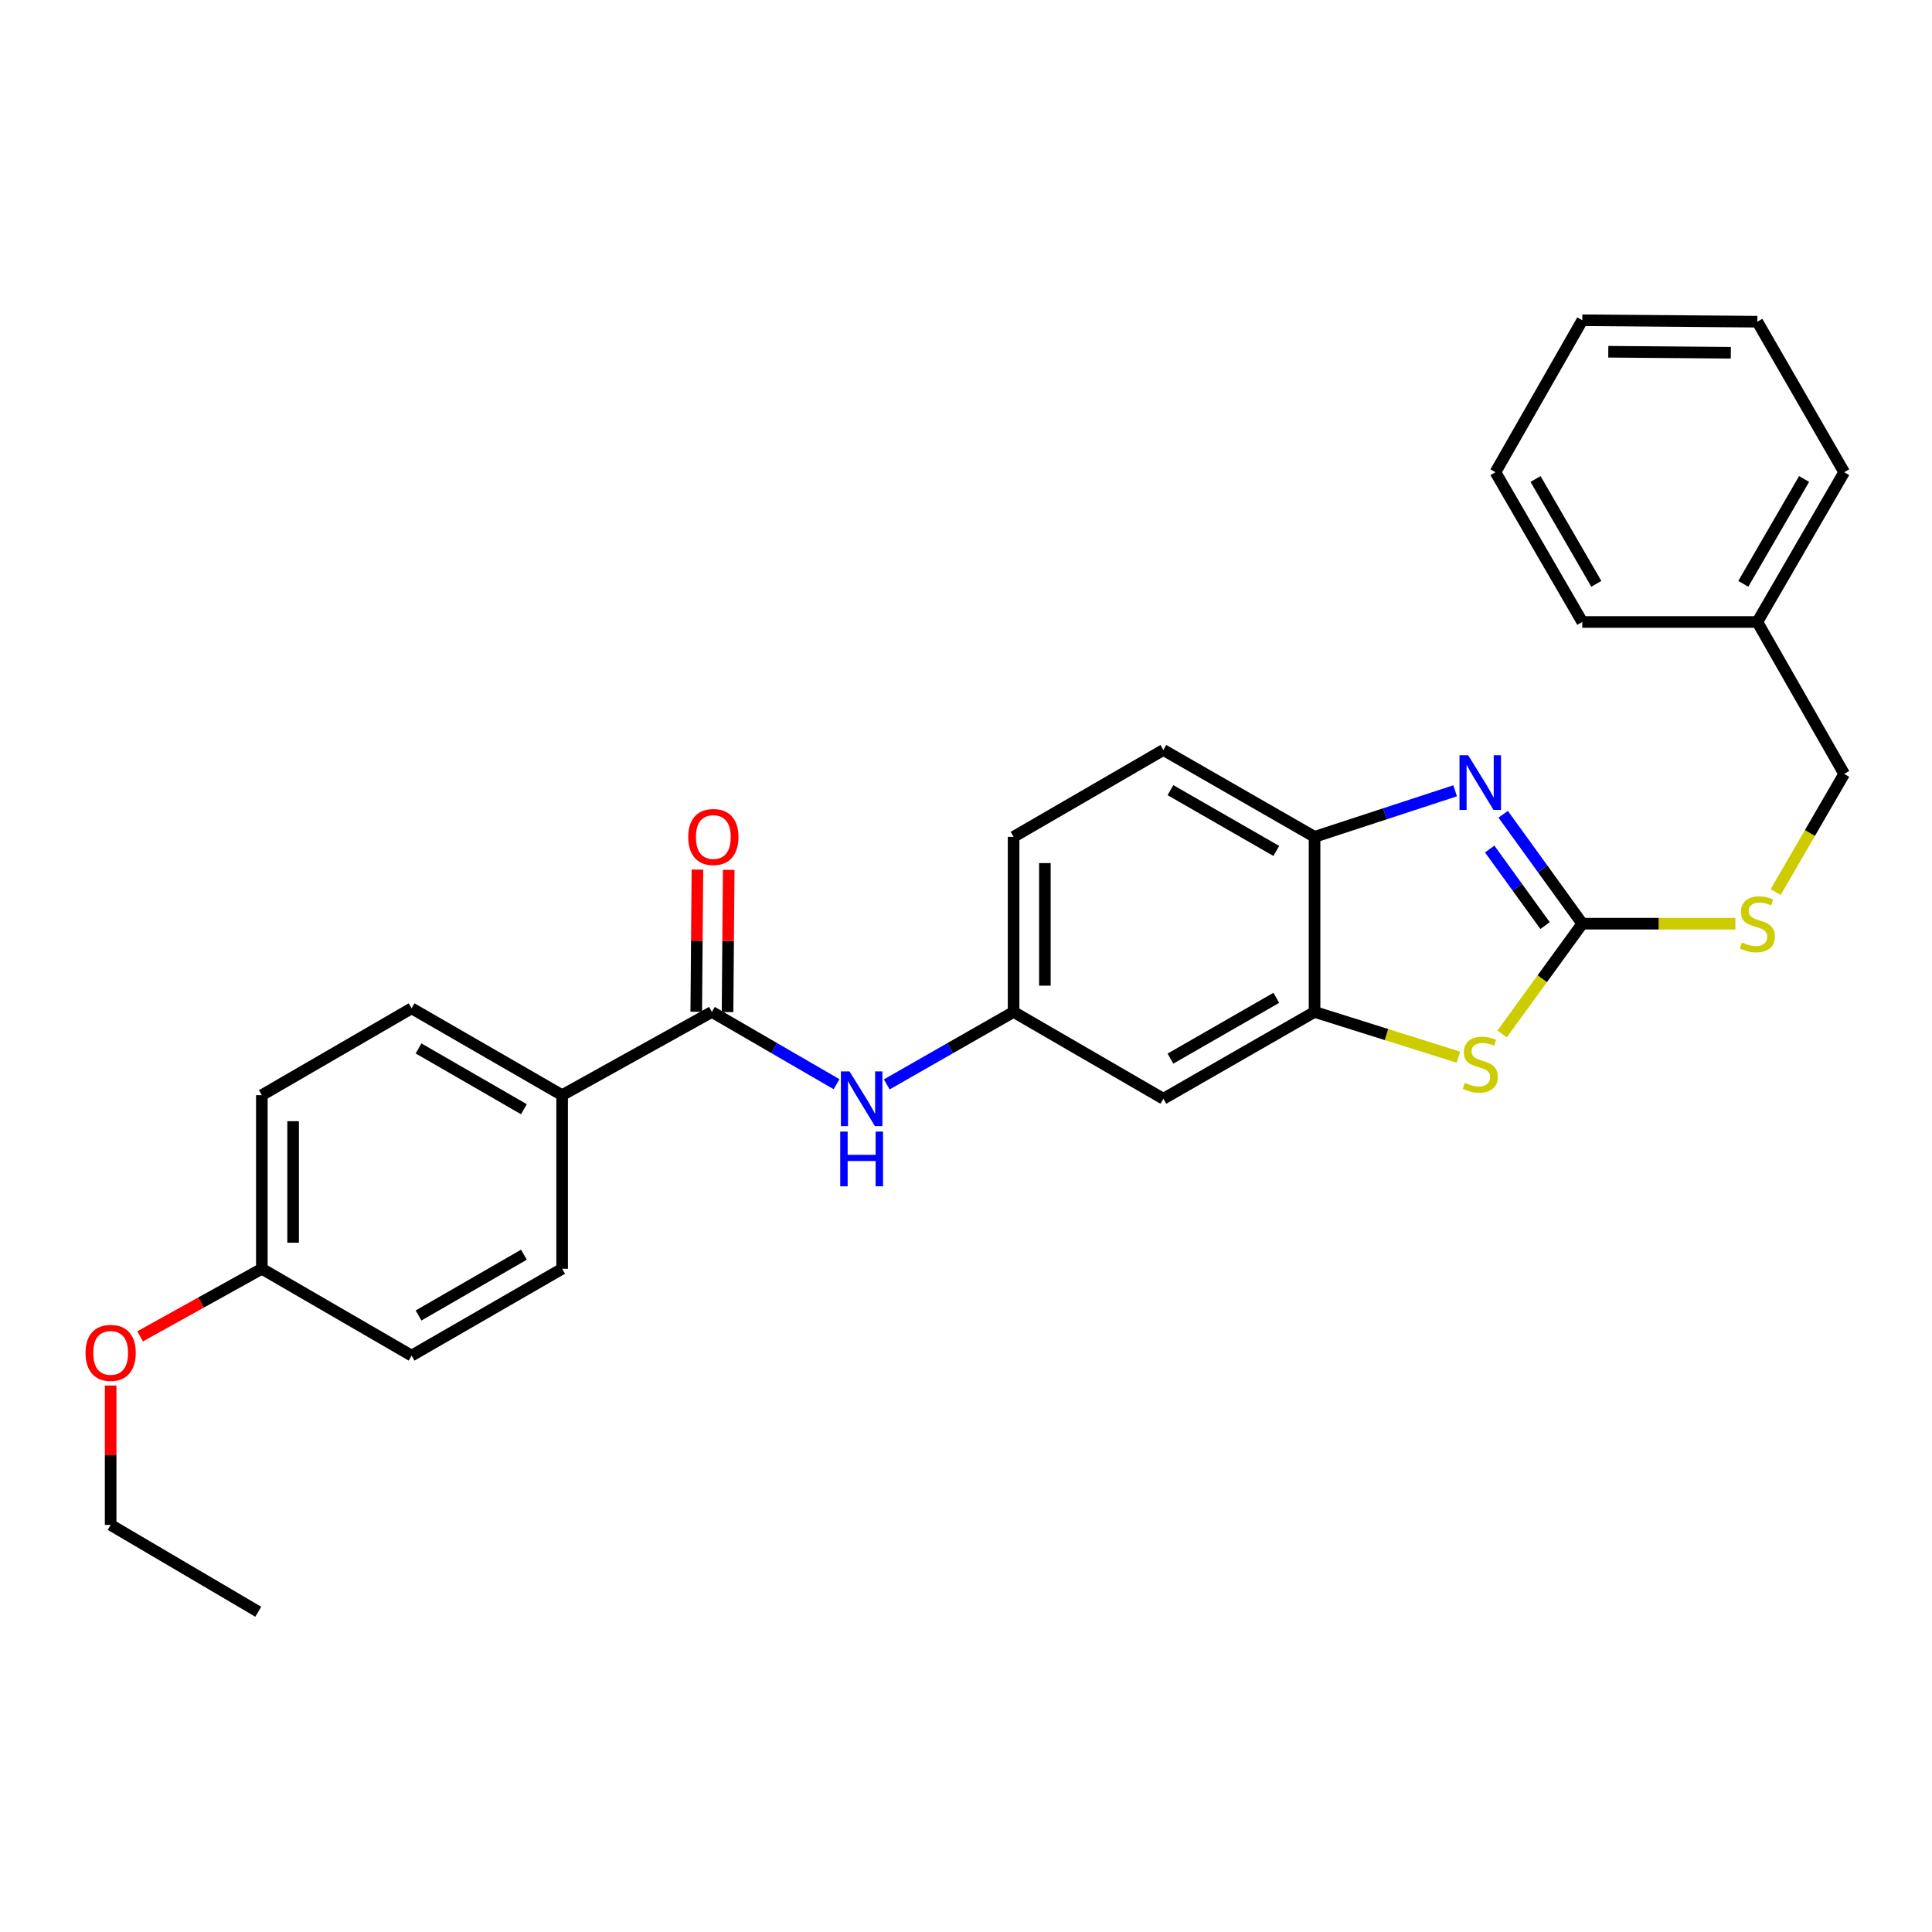 <?xml version='1.0' encoding='iso-8859-1'?>
<svg version='1.1' baseProfile='full'
              xmlns='http://www.w3.org/2000/svg'
                      xmlns:rdkit='http://www.rdkit.org/xml'
                      xmlns:xlink='http://www.w3.org/1999/xlink'
                  xml:space='preserve'
width='1000px' height='1000px' viewBox='0 0 1000 1000'>
<!-- END OF HEADER -->
<rect style='opacity:1.0;fill:#FFFFFF;stroke:none' width='1000' height='1000' x='0' y='0'> </rect>
<path class='bond-0' d='M 818.99,478.097 L 798.515,449.784' style='fill:none;fill-rule:evenodd;stroke:#000000;stroke-width:6px;stroke-linecap:butt;stroke-linejoin:miter;stroke-opacity:1' />
<path class='bond-0' d='M 798.515,449.784 L 778.04,421.471' style='fill:none;fill-rule:evenodd;stroke:#0000FF;stroke-width:6px;stroke-linecap:butt;stroke-linejoin:miter;stroke-opacity:1' />
<path class='bond-0' d='M 799.728,479.091 L 785.395,459.272' style='fill:none;fill-rule:evenodd;stroke:#000000;stroke-width:6px;stroke-linecap:butt;stroke-linejoin:miter;stroke-opacity:1' />
<path class='bond-0' d='M 785.395,459.272 L 771.063,439.452' style='fill:none;fill-rule:evenodd;stroke:#0000FF;stroke-width:6px;stroke-linecap:butt;stroke-linejoin:miter;stroke-opacity:1' />
<path class='bond-1' d='M 818.99,478.097 L 798.243,506.631' style='fill:none;fill-rule:evenodd;stroke:#000000;stroke-width:6px;stroke-linecap:butt;stroke-linejoin:miter;stroke-opacity:1' />
<path class='bond-1' d='M 798.243,506.631 L 777.496,535.165' style='fill:none;fill-rule:evenodd;stroke:#CCCC00;stroke-width:6px;stroke-linecap:butt;stroke-linejoin:miter;stroke-opacity:1' />
<path class='bond-7' d='M 818.99,478.097 L 858.621,478.097' style='fill:none;fill-rule:evenodd;stroke:#000000;stroke-width:6px;stroke-linecap:butt;stroke-linejoin:miter;stroke-opacity:1' />
<path class='bond-7' d='M 858.621,478.097 L 898.252,478.097' style='fill:none;fill-rule:evenodd;stroke:#CCCC00;stroke-width:6px;stroke-linecap:butt;stroke-linejoin:miter;stroke-opacity:1' />
<path class='bond-4' d='M 753.175,409.314 L 716.794,421.231' style='fill:none;fill-rule:evenodd;stroke:#0000FF;stroke-width:6px;stroke-linecap:butt;stroke-linejoin:miter;stroke-opacity:1' />
<path class='bond-4' d='M 716.794,421.231 L 680.412,433.149' style='fill:none;fill-rule:evenodd;stroke:#000000;stroke-width:6px;stroke-linecap:butt;stroke-linejoin:miter;stroke-opacity:1' />
<path class='bond-2' d='M 754.844,547.179 L 717.628,535.477' style='fill:none;fill-rule:evenodd;stroke:#CCCC00;stroke-width:6px;stroke-linecap:butt;stroke-linejoin:miter;stroke-opacity:1' />
<path class='bond-2' d='M 717.628,535.477 L 680.412,523.774' style='fill:none;fill-rule:evenodd;stroke:#000000;stroke-width:6px;stroke-linecap:butt;stroke-linejoin:miter;stroke-opacity:1' />
<path class='bond-6' d='M 680.412,523.774 L 602.155,568.713' style='fill:none;fill-rule:evenodd;stroke:#000000;stroke-width:6px;stroke-linecap:butt;stroke-linejoin:miter;stroke-opacity:1' />
<path class='bond-6' d='M 660.611,516.474 L 605.831,547.932' style='fill:none;fill-rule:evenodd;stroke:#000000;stroke-width:6px;stroke-linecap:butt;stroke-linejoin:miter;stroke-opacity:1' />
<path class='bond-28' d='M 680.412,523.774 L 680.412,433.149' style='fill:none;fill-rule:evenodd;stroke:#000000;stroke-width:6px;stroke-linecap:butt;stroke-linejoin:miter;stroke-opacity:1' />
<path class='bond-3' d='M 368.473,523.774 L 400.738,542.481' style='fill:none;fill-rule:evenodd;stroke:#000000;stroke-width:6px;stroke-linecap:butt;stroke-linejoin:miter;stroke-opacity:1' />
<path class='bond-3' d='M 400.738,542.481 L 433.003,561.188' style='fill:none;fill-rule:evenodd;stroke:#0000FF;stroke-width:6px;stroke-linecap:butt;stroke-linejoin:miter;stroke-opacity:1' />
<path class='bond-8' d='M 368.473,523.774 L 290.953,566.851' style='fill:none;fill-rule:evenodd;stroke:#000000;stroke-width:6px;stroke-linecap:butt;stroke-linejoin:miter;stroke-opacity:1' />
<path class='bond-10' d='M 376.568,523.841 L 376.875,487.042' style='fill:none;fill-rule:evenodd;stroke:#000000;stroke-width:6px;stroke-linecap:butt;stroke-linejoin:miter;stroke-opacity:1' />
<path class='bond-10' d='M 376.875,487.042 L 377.182,450.242' style='fill:none;fill-rule:evenodd;stroke:#FF0000;stroke-width:6px;stroke-linecap:butt;stroke-linejoin:miter;stroke-opacity:1' />
<path class='bond-10' d='M 360.377,523.706 L 360.684,486.907' style='fill:none;fill-rule:evenodd;stroke:#000000;stroke-width:6px;stroke-linecap:butt;stroke-linejoin:miter;stroke-opacity:1' />
<path class='bond-10' d='M 360.684,486.907 L 360.991,450.107' style='fill:none;fill-rule:evenodd;stroke:#FF0000;stroke-width:6px;stroke-linecap:butt;stroke-linejoin:miter;stroke-opacity:1' />
<path class='bond-11' d='M 680.412,433.149 L 602.155,388.2' style='fill:none;fill-rule:evenodd;stroke:#000000;stroke-width:6px;stroke-linecap:butt;stroke-linejoin:miter;stroke-opacity:1' />
<path class='bond-11' d='M 660.609,440.447 L 605.83,408.983' style='fill:none;fill-rule:evenodd;stroke:#000000;stroke-width:6px;stroke-linecap:butt;stroke-linejoin:miter;stroke-opacity:1' />
<path class='bond-5' d='M 458.988,561.283 L 491.812,542.528' style='fill:none;fill-rule:evenodd;stroke:#0000FF;stroke-width:6px;stroke-linecap:butt;stroke-linejoin:miter;stroke-opacity:1' />
<path class='bond-5' d='M 491.812,542.528 L 524.636,523.774' style='fill:none;fill-rule:evenodd;stroke:#000000;stroke-width:6px;stroke-linecap:butt;stroke-linejoin:miter;stroke-opacity:1' />
<path class='bond-9' d='M 602.155,568.713 L 524.636,523.774' style='fill:none;fill-rule:evenodd;stroke:#000000;stroke-width:6px;stroke-linecap:butt;stroke-linejoin:miter;stroke-opacity:1' />
<path class='bond-15' d='M 919.082,461.737 L 936.814,431.153' style='fill:none;fill-rule:evenodd;stroke:#CCCC00;stroke-width:6px;stroke-linecap:butt;stroke-linejoin:miter;stroke-opacity:1' />
<path class='bond-15' d='M 936.814,431.153 L 954.545,400.569' style='fill:none;fill-rule:evenodd;stroke:#000000;stroke-width:6px;stroke-linecap:butt;stroke-linejoin:miter;stroke-opacity:1' />
<path class='bond-12' d='M 290.953,566.851 L 213.047,521.903' style='fill:none;fill-rule:evenodd;stroke:#000000;stroke-width:6px;stroke-linecap:butt;stroke-linejoin:miter;stroke-opacity:1' />
<path class='bond-12' d='M 271.176,574.133 L 216.642,542.67' style='fill:none;fill-rule:evenodd;stroke:#000000;stroke-width:6px;stroke-linecap:butt;stroke-linejoin:miter;stroke-opacity:1' />
<path class='bond-13' d='M 290.953,566.851 L 290.953,656.712' style='fill:none;fill-rule:evenodd;stroke:#000000;stroke-width:6px;stroke-linecap:butt;stroke-linejoin:miter;stroke-opacity:1' />
<path class='bond-29' d='M 524.636,523.774 L 524.636,433.149' style='fill:none;fill-rule:evenodd;stroke:#000000;stroke-width:6px;stroke-linecap:butt;stroke-linejoin:miter;stroke-opacity:1' />
<path class='bond-29' d='M 540.827,510.18 L 540.827,446.743' style='fill:none;fill-rule:evenodd;stroke:#000000;stroke-width:6px;stroke-linecap:butt;stroke-linejoin:miter;stroke-opacity:1' />
<path class='bond-14' d='M 602.155,388.2 L 524.636,433.149' style='fill:none;fill-rule:evenodd;stroke:#000000;stroke-width:6px;stroke-linecap:butt;stroke-linejoin:miter;stroke-opacity:1' />
<path class='bond-17' d='M 213.047,521.903 L 135.528,566.851' style='fill:none;fill-rule:evenodd;stroke:#000000;stroke-width:6px;stroke-linecap:butt;stroke-linejoin:miter;stroke-opacity:1' />
<path class='bond-18' d='M 290.953,656.712 L 213.047,701.66' style='fill:none;fill-rule:evenodd;stroke:#000000;stroke-width:6px;stroke-linecap:butt;stroke-linejoin:miter;stroke-opacity:1' />
<path class='bond-18' d='M 271.176,649.43 L 216.642,680.894' style='fill:none;fill-rule:evenodd;stroke:#000000;stroke-width:6px;stroke-linecap:butt;stroke-linejoin:miter;stroke-opacity:1' />
<path class='bond-19' d='M 954.545,400.569 L 909.597,321.934' style='fill:none;fill-rule:evenodd;stroke:#000000;stroke-width:6px;stroke-linecap:butt;stroke-linejoin:miter;stroke-opacity:1' />
<path class='bond-16' d='M 135.528,656.712 L 213.047,701.66' style='fill:none;fill-rule:evenodd;stroke:#000000;stroke-width:6px;stroke-linecap:butt;stroke-linejoin:miter;stroke-opacity:1' />
<path class='bond-20' d='M 135.528,656.712 L 104.018,674.209' style='fill:none;fill-rule:evenodd;stroke:#000000;stroke-width:6px;stroke-linecap:butt;stroke-linejoin:miter;stroke-opacity:1' />
<path class='bond-20' d='M 104.018,674.209 L 72.509,691.706' style='fill:none;fill-rule:evenodd;stroke:#FF0000;stroke-width:6px;stroke-linecap:butt;stroke-linejoin:miter;stroke-opacity:1' />
<path class='bond-31' d='M 135.528,656.712 L 135.528,566.851' style='fill:none;fill-rule:evenodd;stroke:#000000;stroke-width:6px;stroke-linecap:butt;stroke-linejoin:miter;stroke-opacity:1' />
<path class='bond-31' d='M 151.719,643.233 L 151.719,580.33' style='fill:none;fill-rule:evenodd;stroke:#000000;stroke-width:6px;stroke-linecap:butt;stroke-linejoin:miter;stroke-opacity:1' />
<path class='bond-22' d='M 909.597,321.934 L 954.545,244.415' style='fill:none;fill-rule:evenodd;stroke:#000000;stroke-width:6px;stroke-linecap:butt;stroke-linejoin:miter;stroke-opacity:1' />
<path class='bond-22' d='M 902.333,302.184 L 933.796,247.921' style='fill:none;fill-rule:evenodd;stroke:#000000;stroke-width:6px;stroke-linecap:butt;stroke-linejoin:miter;stroke-opacity:1' />
<path class='bond-23' d='M 909.597,321.934 L 818.99,321.934' style='fill:none;fill-rule:evenodd;stroke:#000000;stroke-width:6px;stroke-linecap:butt;stroke-linejoin:miter;stroke-opacity:1' />
<path class='bond-21' d='M 57.271,717.155 L 57.271,753.222' style='fill:none;fill-rule:evenodd;stroke:#FF0000;stroke-width:6px;stroke-linecap:butt;stroke-linejoin:miter;stroke-opacity:1' />
<path class='bond-21' d='M 57.271,753.222 L 57.271,789.29' style='fill:none;fill-rule:evenodd;stroke:#000000;stroke-width:6px;stroke-linecap:butt;stroke-linejoin:miter;stroke-opacity:1' />
<path class='bond-24' d='M 57.271,789.29 L 133.675,834.238' style='fill:none;fill-rule:evenodd;stroke:#000000;stroke-width:6px;stroke-linecap:butt;stroke-linejoin:miter;stroke-opacity:1' />
<path class='bond-25' d='M 954.545,244.415 L 909.597,166.508' style='fill:none;fill-rule:evenodd;stroke:#000000;stroke-width:6px;stroke-linecap:butt;stroke-linejoin:miter;stroke-opacity:1' />
<path class='bond-26' d='M 818.99,321.934 L 774.042,244.415' style='fill:none;fill-rule:evenodd;stroke:#000000;stroke-width:6px;stroke-linecap:butt;stroke-linejoin:miter;stroke-opacity:1' />
<path class='bond-26' d='M 826.255,302.184 L 794.791,247.921' style='fill:none;fill-rule:evenodd;stroke:#000000;stroke-width:6px;stroke-linecap:butt;stroke-linejoin:miter;stroke-opacity:1' />
<path class='bond-30' d='M 909.597,166.508 L 818.99,165.762' style='fill:none;fill-rule:evenodd;stroke:#000000;stroke-width:6px;stroke-linecap:butt;stroke-linejoin:miter;stroke-opacity:1' />
<path class='bond-30' d='M 895.873,182.587 L 832.448,182.064' style='fill:none;fill-rule:evenodd;stroke:#000000;stroke-width:6px;stroke-linecap:butt;stroke-linejoin:miter;stroke-opacity:1' />
<path class='bond-27' d='M 774.042,244.415 L 818.99,165.762' style='fill:none;fill-rule:evenodd;stroke:#000000;stroke-width:6px;stroke-linecap:butt;stroke-linejoin:miter;stroke-opacity:1' />
<path  class='atom-1' d='M 759.911 390.897
L 769.191 405.897
Q 770.111 407.377, 771.591 410.057
Q 773.071 412.737, 773.151 412.897
L 773.151 390.897
L 776.911 390.897
L 776.911 419.217
L 773.031 419.217
L 763.071 402.817
Q 761.911 400.897, 760.671 398.697
Q 759.471 396.497, 759.111 395.817
L 759.111 419.217
L 755.431 419.217
L 755.431 390.897
L 759.911 390.897
' fill='#0000FF'/>
<path  class='atom-2' d='M 758.171 560.461
Q 758.491 560.581, 759.811 561.141
Q 761.131 561.701, 762.571 562.061
Q 764.051 562.381, 765.491 562.381
Q 768.171 562.381, 769.731 561.101
Q 771.291 559.781, 771.291 557.501
Q 771.291 555.941, 770.491 554.981
Q 769.731 554.021, 768.531 553.501
Q 767.331 552.981, 765.331 552.381
Q 762.811 551.621, 761.291 550.901
Q 759.811 550.181, 758.731 548.661
Q 757.691 547.141, 757.691 544.581
Q 757.691 541.021, 760.091 538.821
Q 762.531 536.621, 767.331 536.621
Q 770.611 536.621, 774.331 538.181
L 773.411 541.261
Q 770.011 539.861, 767.451 539.861
Q 764.691 539.861, 763.171 541.021
Q 761.651 542.141, 761.691 544.101
Q 761.691 545.621, 762.451 546.541
Q 763.251 547.461, 764.371 547.981
Q 765.531 548.501, 767.451 549.101
Q 770.011 549.901, 771.531 550.701
Q 773.051 551.501, 774.131 553.141
Q 775.251 554.741, 775.251 557.501
Q 775.251 561.421, 772.611 563.541
Q 770.011 565.621, 765.651 565.621
Q 763.131 565.621, 761.211 565.061
Q 759.331 564.541, 757.091 563.621
L 758.171 560.461
' fill='#CCCC00'/>
<path  class='atom-6' d='M 439.723 554.553
L 449.003 569.553
Q 449.923 571.033, 451.403 573.713
Q 452.883 576.393, 452.963 576.553
L 452.963 554.553
L 456.723 554.553
L 456.723 582.873
L 452.843 582.873
L 442.883 566.473
Q 441.723 564.553, 440.483 562.353
Q 439.283 560.153, 438.923 559.473
L 438.923 582.873
L 435.243 582.873
L 435.243 554.553
L 439.723 554.553
' fill='#0000FF'/>
<path  class='atom-6' d='M 434.903 585.705
L 438.743 585.705
L 438.743 597.745
L 453.223 597.745
L 453.223 585.705
L 457.063 585.705
L 457.063 614.025
L 453.223 614.025
L 453.223 600.945
L 438.743 600.945
L 438.743 614.025
L 434.903 614.025
L 434.903 585.705
' fill='#0000FF'/>
<path  class='atom-8' d='M 901.597 487.817
Q 901.917 487.937, 903.237 488.497
Q 904.557 489.057, 905.997 489.417
Q 907.477 489.737, 908.917 489.737
Q 911.597 489.737, 913.157 488.457
Q 914.717 487.137, 914.717 484.857
Q 914.717 483.297, 913.917 482.337
Q 913.157 481.377, 911.957 480.857
Q 910.757 480.337, 908.757 479.737
Q 906.237 478.977, 904.717 478.257
Q 903.237 477.537, 902.157 476.017
Q 901.117 474.497, 901.117 471.937
Q 901.117 468.377, 903.517 466.177
Q 905.957 463.977, 910.757 463.977
Q 914.037 463.977, 917.757 465.537
L 916.837 468.617
Q 913.437 467.217, 910.877 467.217
Q 908.117 467.217, 906.597 468.377
Q 905.077 469.497, 905.117 471.457
Q 905.117 472.977, 905.877 473.897
Q 906.677 474.817, 907.797 475.337
Q 908.957 475.857, 910.877 476.457
Q 913.437 477.257, 914.957 478.057
Q 916.477 478.857, 917.557 480.497
Q 918.677 482.097, 918.677 484.857
Q 918.677 488.777, 916.037 490.897
Q 913.437 492.977, 909.077 492.977
Q 906.557 492.977, 904.637 492.417
Q 902.757 491.897, 900.517 490.977
L 901.597 487.817
' fill='#CCCC00'/>
<path  class='atom-11' d='M 356.228 433.229
Q 356.228 426.429, 359.588 422.629
Q 362.948 418.829, 369.228 418.829
Q 375.508 418.829, 378.868 422.629
Q 382.228 426.429, 382.228 433.229
Q 382.228 440.109, 378.828 444.029
Q 375.428 447.909, 369.228 447.909
Q 362.988 447.909, 359.588 444.029
Q 356.228 440.149, 356.228 433.229
M 369.228 444.709
Q 373.548 444.709, 375.868 441.829
Q 378.228 438.909, 378.228 433.229
Q 378.228 427.669, 375.868 424.869
Q 373.548 422.029, 369.228 422.029
Q 364.908 422.029, 362.548 424.829
Q 360.228 427.629, 360.228 433.229
Q 360.228 438.949, 362.548 441.829
Q 364.908 444.709, 369.228 444.709
' fill='#FF0000'/>
<path  class='atom-21' d='M 44.271 700.247
Q 44.271 693.447, 47.631 689.647
Q 50.991 685.847, 57.271 685.847
Q 63.551 685.847, 66.911 689.647
Q 70.271 693.447, 70.271 700.247
Q 70.271 707.127, 66.871 711.047
Q 63.471 714.927, 57.271 714.927
Q 51.031 714.927, 47.631 711.047
Q 44.271 707.167, 44.271 700.247
M 57.271 711.727
Q 61.591 711.727, 63.911 708.847
Q 66.271 705.927, 66.271 700.247
Q 66.271 694.687, 63.911 691.887
Q 61.591 689.047, 57.271 689.047
Q 52.951 689.047, 50.591 691.847
Q 48.271 694.647, 48.271 700.247
Q 48.271 705.967, 50.591 708.847
Q 52.951 711.727, 57.271 711.727
' fill='#FF0000'/>
</svg>
